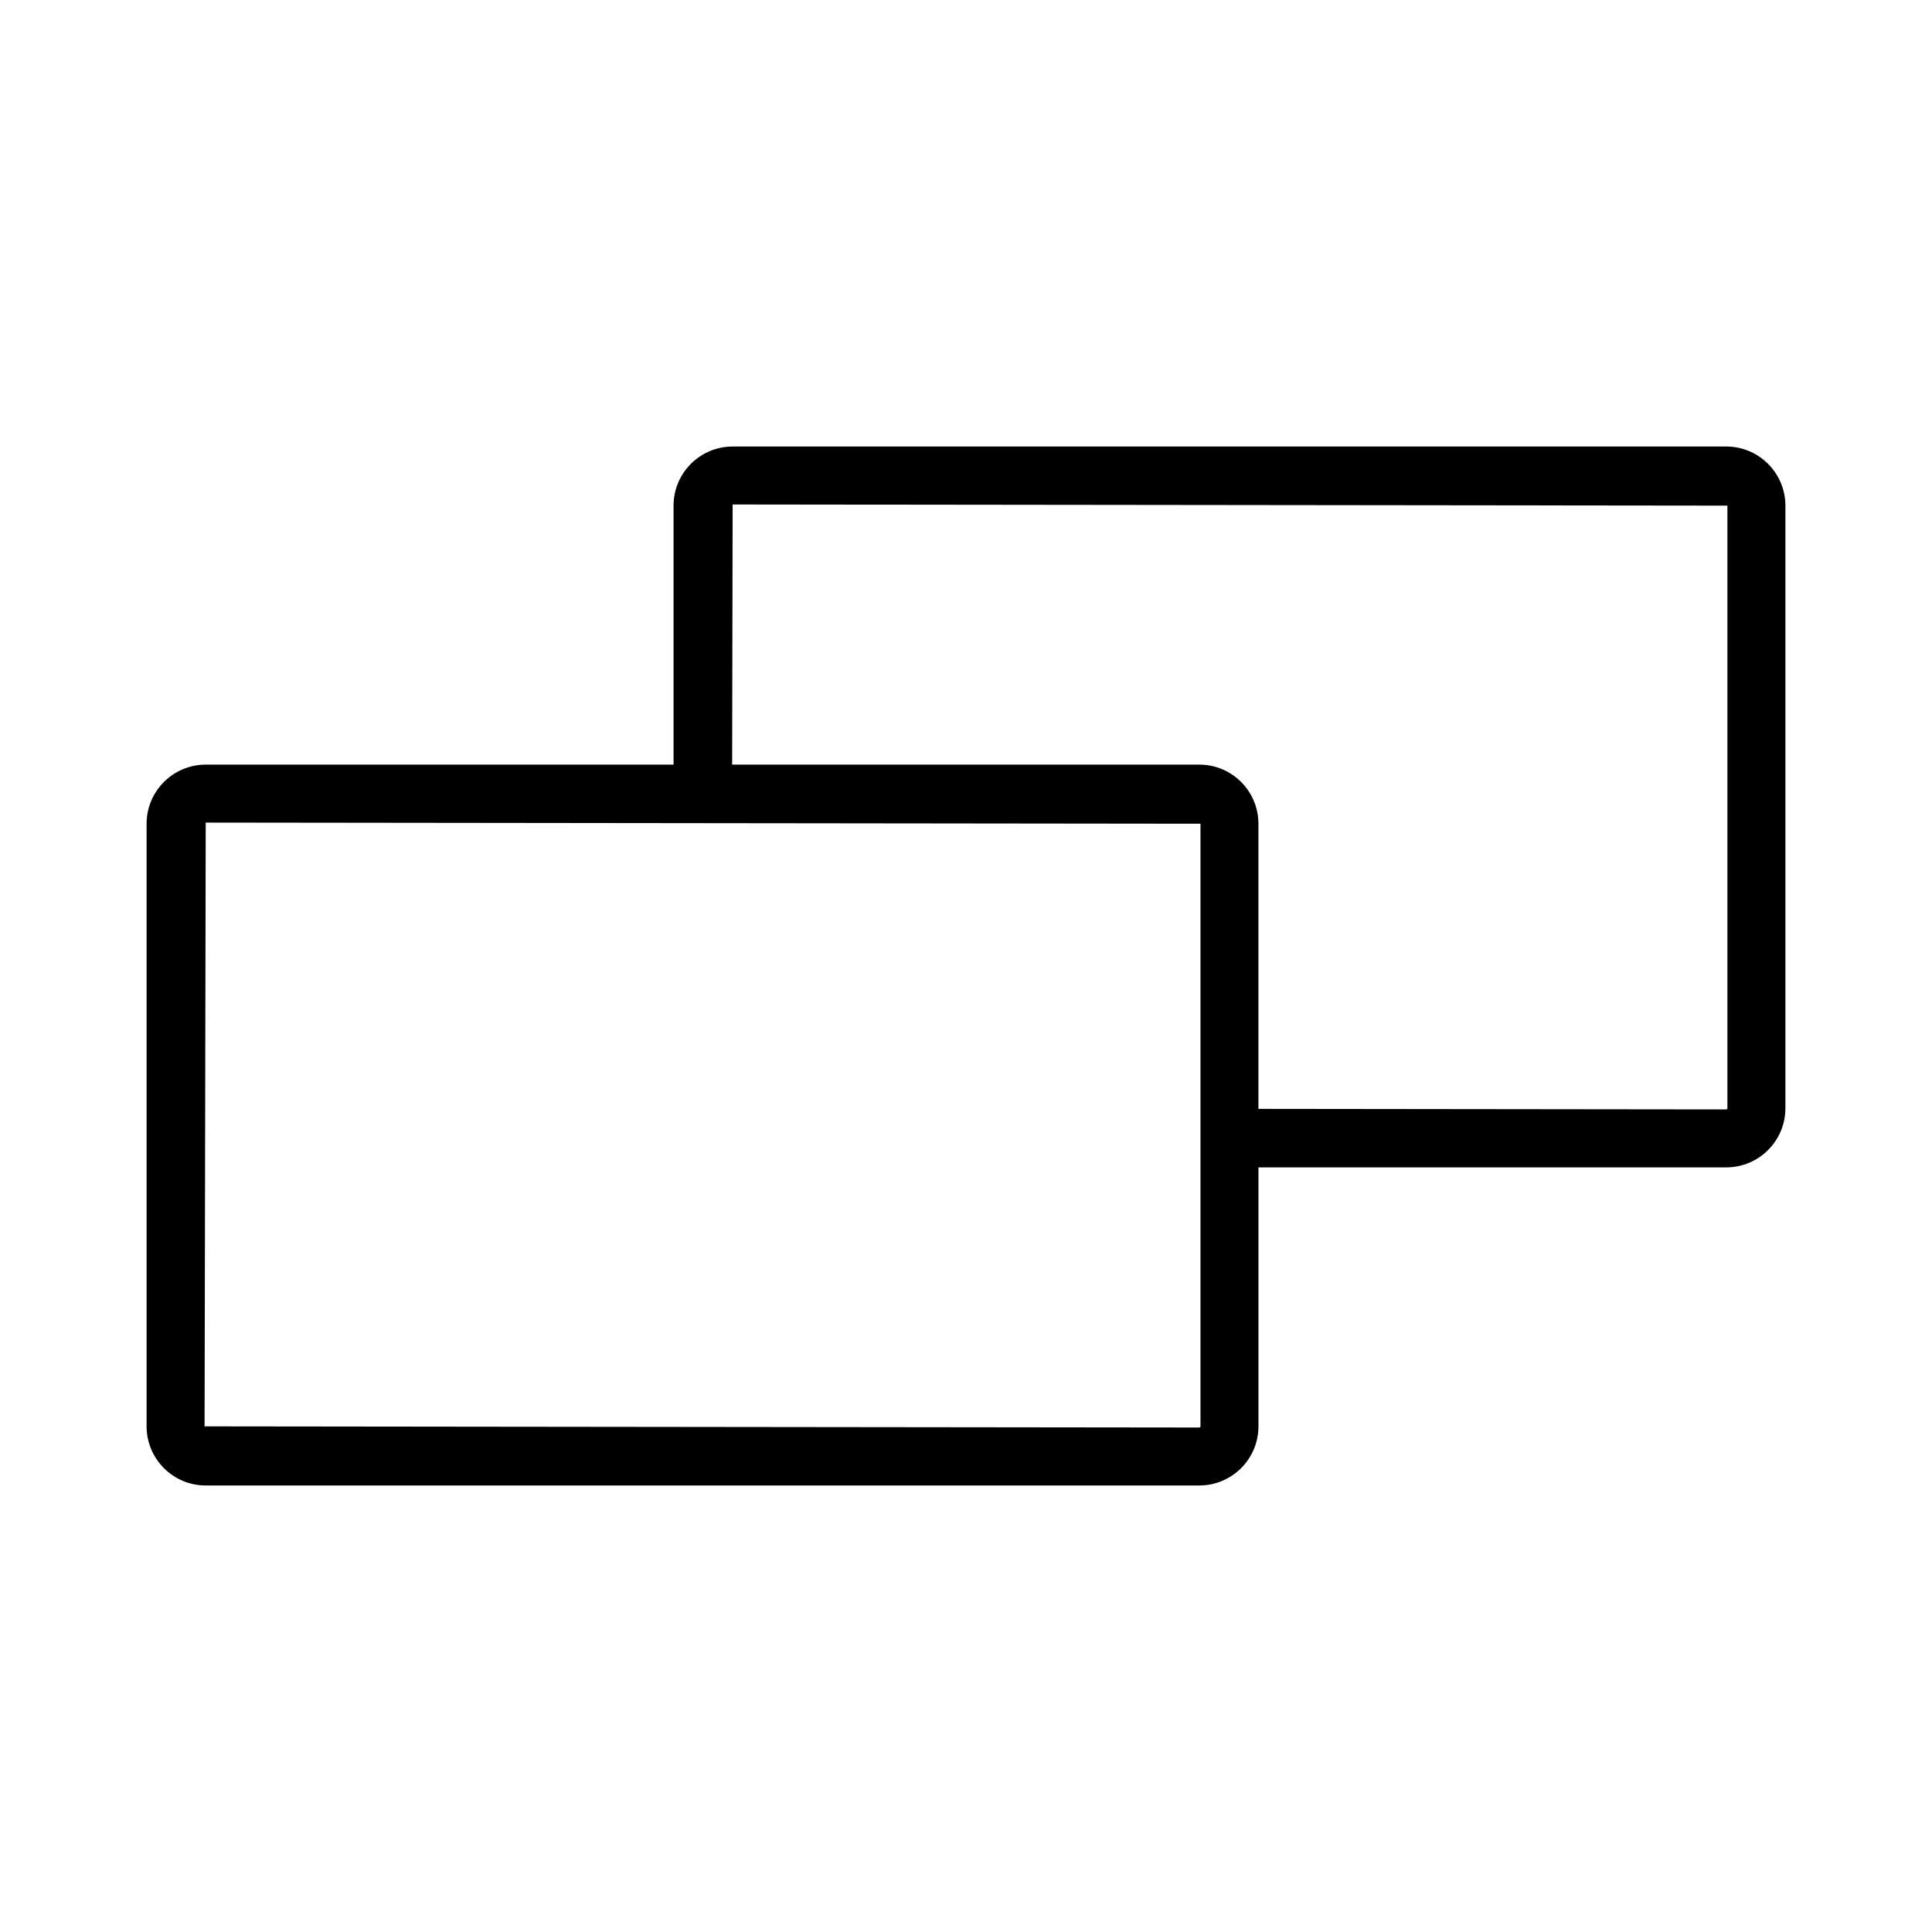 <?xml version="1.0" encoding="utf-8"?>
<!-- Generator: Adobe Illustrator 16.0.0, SVG Export Plug-In . SVG Version: 6.00 Build 0)  -->
<!DOCTYPE svg PUBLIC "-//W3C//DTD SVG 1.1//EN" "http://www.w3.org/Graphics/SVG/1.1/DTD/svg11.dtd">
<svg version="1.1" id="Layer_5" xmlns="http://www.w3.org/2000/svg" xmlns:xlink="http://www.w3.org/1999/xlink" x="0px" y="0px"
	 width="100px" height="100px" viewBox="0 0 100 100" enable-background="new 0 0 100 100" xml:space="preserve">
<path d="M89.353,23.112H37.922c-1.687,0-3.059,1.372-3.059,3.059v13.406H10.647c-1.687,0-3.059,1.372-3.059,3.059v31.193
	c0,1.687,1.372,3.059,3.059,3.059h51.431c1.687,0,3.059-1.372,3.059-3.059V60.423h24.216c1.687,0,3.059-1.372,3.059-3.059V26.171
	C92.411,24.484,91.039,23.112,89.353,23.112z M62.137,73.829c0,0.032-0.026,0.059-0.059,0.059l-51.489-0.059l0.059-31.252
	l51.489,0.059V73.829z M89.411,57.364c0,0.032-0.026,0.059-0.059,0.059l-24.216-0.028V42.636c0-1.687-1.372-3.059-3.059-3.059
	H37.896l0.025-13.465l51.489,0.059V57.364z"/>
</svg>
